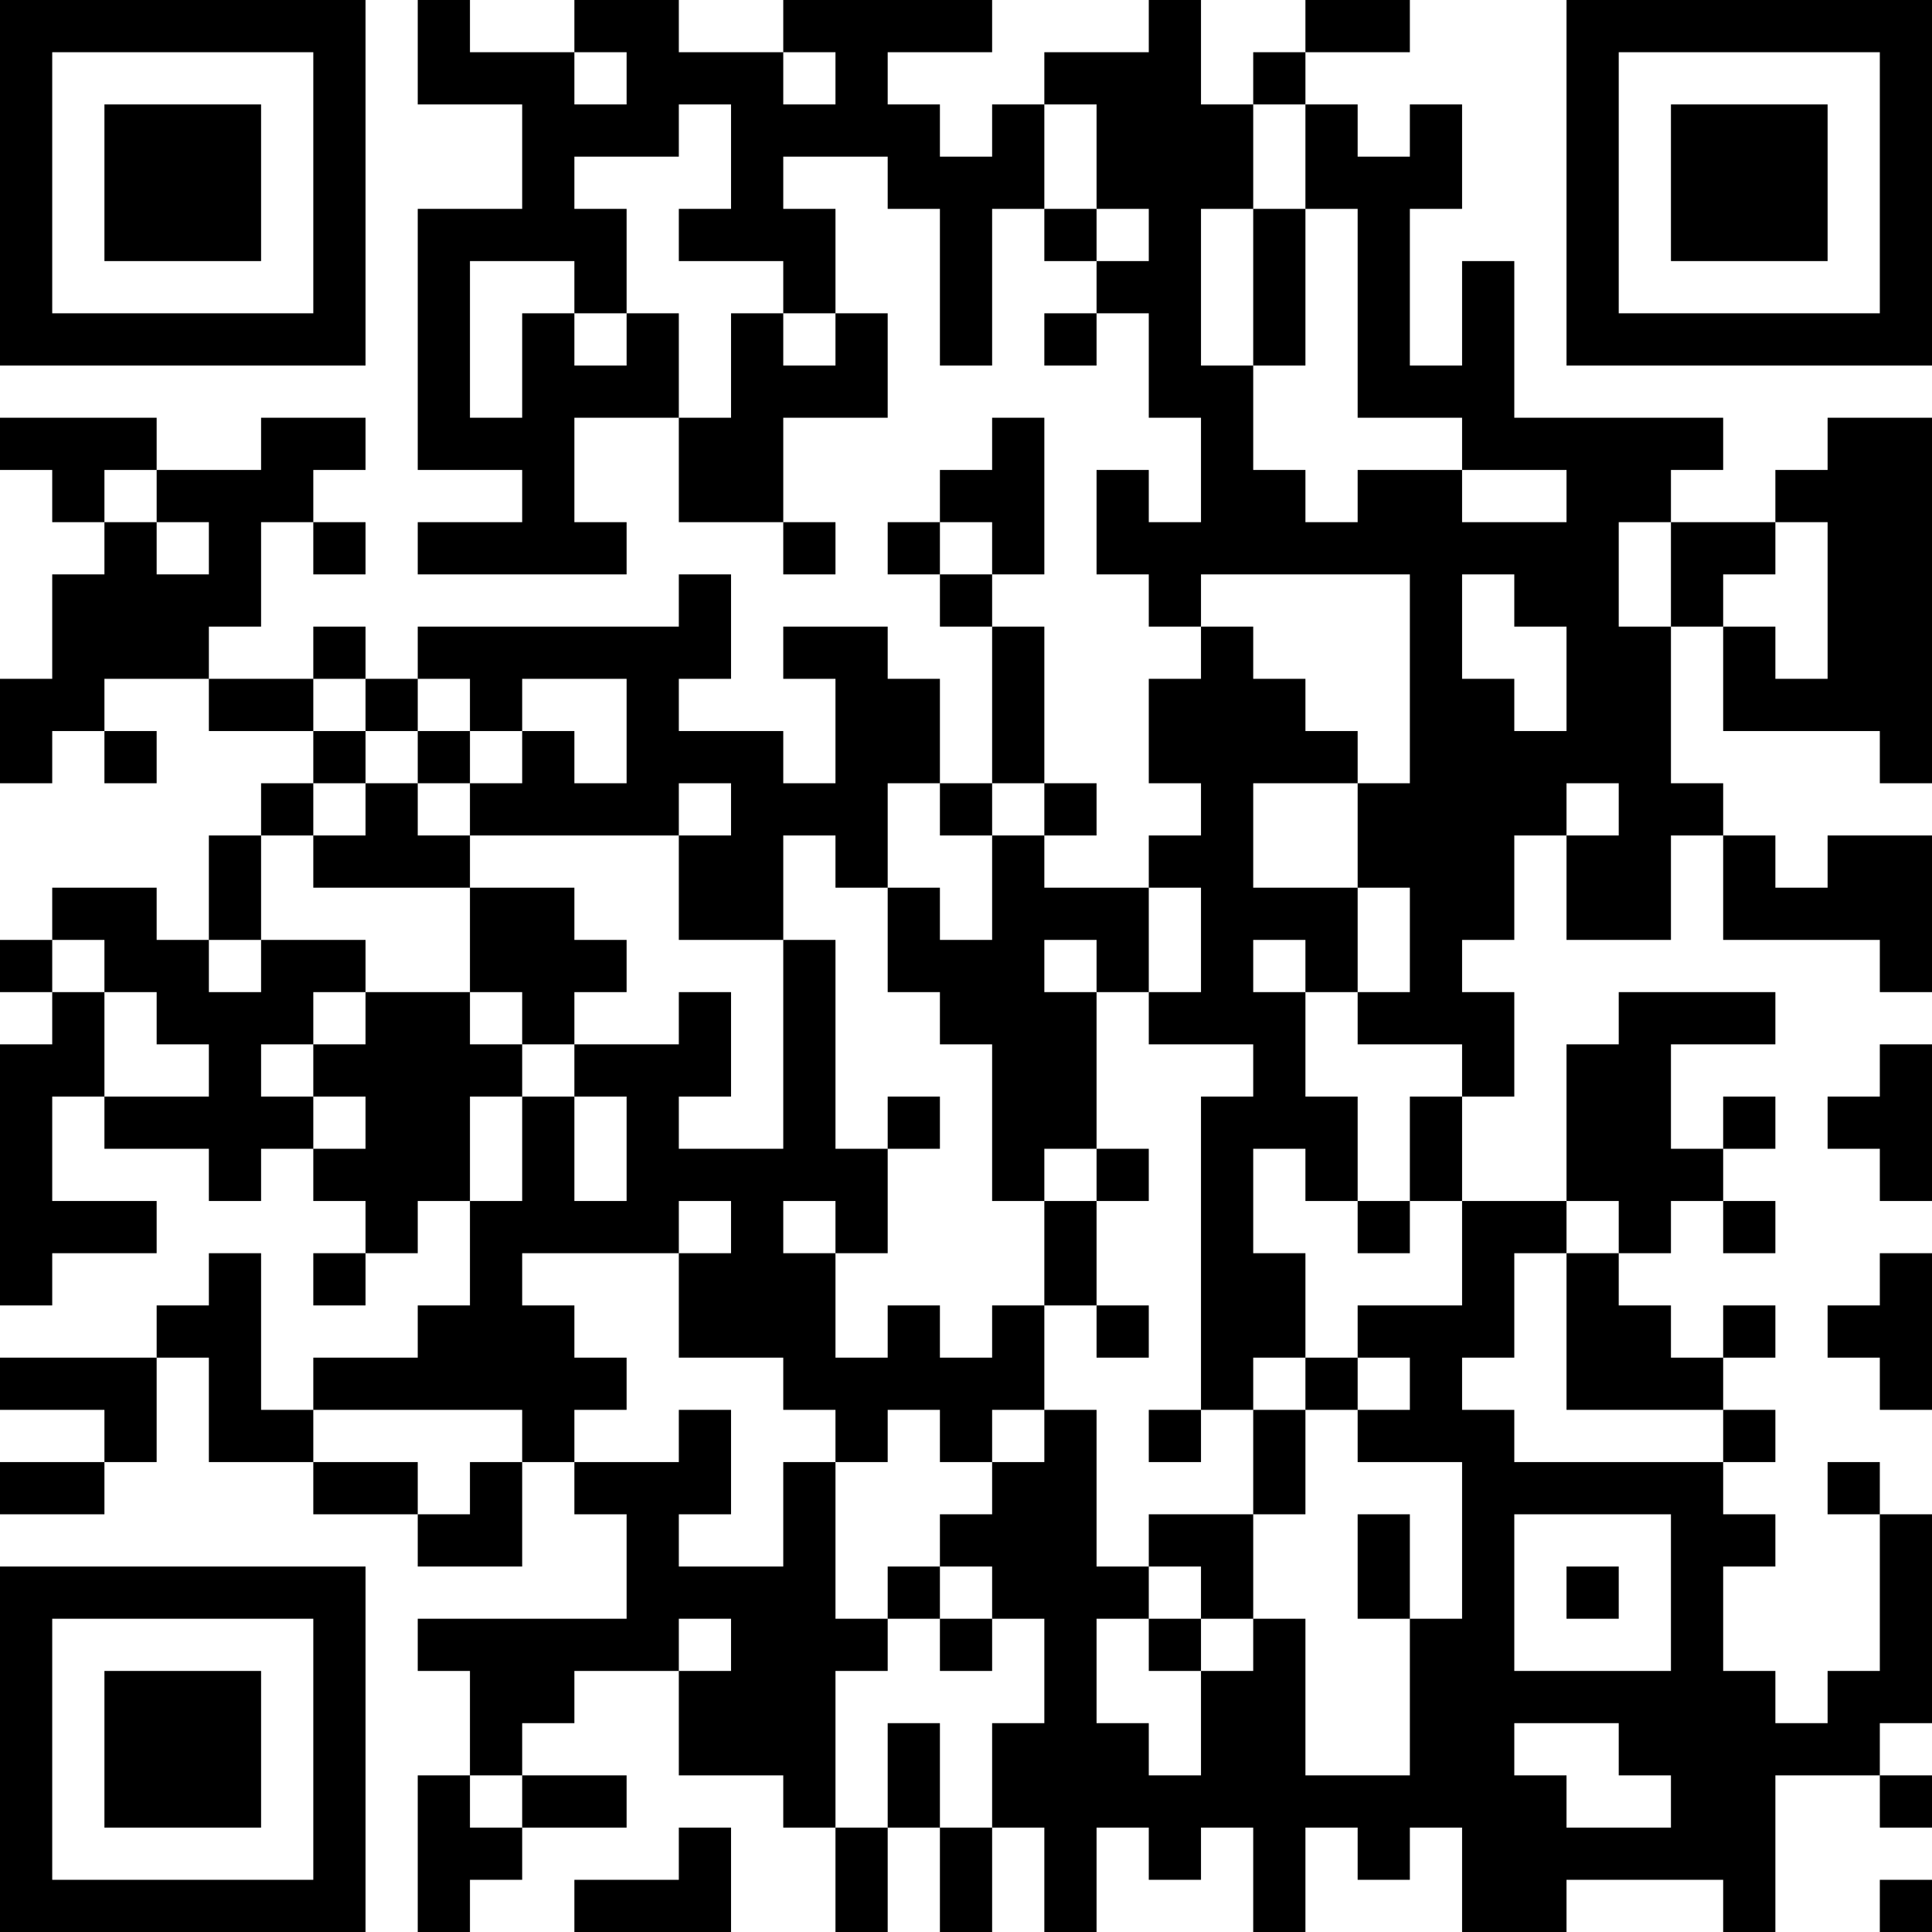 <?xml version="1.0" encoding="UTF-8"?>
<svg xmlns="http://www.w3.org/2000/svg" version="1.1" width="400" height="400" viewBox="0 0 400 400"><rect x="0" y="0" width="400" height="400" fill="#ffffff"/><g transform="scale(10.811)"><g transform="translate(0,0)"><path fill-rule="evenodd" d="M8 0L8 2L10 2L10 4L8 4L8 9L10 9L10 10L8 10L8 11L12 11L12 10L11 10L11 8L13 8L13 10L15 10L15 11L16 11L16 10L15 10L15 8L17 8L17 6L16 6L16 4L15 4L15 3L17 3L17 4L18 4L18 7L19 7L19 4L20 4L20 5L21 5L21 6L20 6L20 7L21 7L21 6L22 6L22 8L23 8L23 10L22 10L22 9L21 9L21 11L22 11L22 12L23 12L23 13L22 13L22 15L23 15L23 16L22 16L22 17L20 17L20 16L21 16L21 15L20 15L20 12L19 12L19 11L20 11L20 8L19 8L19 9L18 9L18 10L17 10L17 11L18 11L18 12L19 12L19 15L18 15L18 13L17 13L17 12L15 12L15 13L16 13L16 15L15 15L15 14L13 14L13 13L14 13L14 11L13 11L13 12L8 12L8 13L7 13L7 12L6 12L6 13L4 13L4 12L5 12L5 10L6 10L6 11L7 11L7 10L6 10L6 9L7 9L7 8L5 8L5 9L3 9L3 8L0 8L0 9L1 9L1 10L2 10L2 11L1 11L1 13L0 13L0 15L1 15L1 14L2 14L2 15L3 15L3 14L2 14L2 13L4 13L4 14L6 14L6 15L5 15L5 16L4 16L4 18L3 18L3 17L1 17L1 18L0 18L0 19L1 19L1 20L0 20L0 25L1 25L1 24L3 24L3 23L1 23L1 21L2 21L2 22L4 22L4 23L5 23L5 22L6 22L6 23L7 23L7 24L6 24L6 25L7 25L7 24L8 24L8 23L9 23L9 25L8 25L8 26L6 26L6 27L5 27L5 24L4 24L4 25L3 25L3 26L0 26L0 27L2 27L2 28L0 28L0 29L2 29L2 28L3 28L3 26L4 26L4 28L6 28L6 29L8 29L8 30L10 30L10 28L11 28L11 29L12 29L12 31L8 31L8 32L9 32L9 34L8 34L8 37L9 37L9 36L10 36L10 35L12 35L12 34L10 34L10 33L11 33L11 32L13 32L13 34L15 34L15 35L16 35L16 37L17 37L17 35L18 35L18 37L19 37L19 35L20 35L20 37L21 37L21 35L22 35L22 36L23 36L23 35L24 35L24 37L25 37L25 35L26 35L26 36L27 36L27 35L28 35L28 37L30 37L30 36L33 36L33 37L34 37L34 34L36 34L36 35L37 35L37 34L36 34L36 33L37 33L37 29L36 29L36 28L35 28L35 29L36 29L36 32L35 32L35 33L34 33L34 32L33 32L33 30L34 30L34 29L33 29L33 28L34 28L34 27L33 27L33 26L34 26L34 25L33 25L33 26L32 26L32 25L31 25L31 24L32 24L32 23L33 23L33 24L34 24L34 23L33 23L33 22L34 22L34 21L33 21L33 22L32 22L32 20L34 20L34 19L31 19L31 20L30 20L30 23L28 23L28 21L29 21L29 19L28 19L28 18L29 18L29 16L30 16L30 18L32 18L32 16L33 16L33 18L36 18L36 19L37 19L37 16L35 16L35 17L34 17L34 16L33 16L33 15L32 15L32 12L33 12L33 14L36 14L36 15L37 15L37 8L35 8L35 9L34 9L34 10L32 10L32 9L33 9L33 8L29 8L29 5L28 5L28 7L27 7L27 4L28 4L28 2L27 2L27 3L26 3L26 2L25 2L25 1L27 1L27 0L25 0L25 1L24 1L24 2L23 2L23 0L22 0L22 1L20 1L20 2L19 2L19 3L18 3L18 2L17 2L17 1L19 1L19 0L15 0L15 1L13 1L13 0L11 0L11 1L9 1L9 0ZM11 1L11 2L12 2L12 1ZM15 1L15 2L16 2L16 1ZM13 2L13 3L11 3L11 4L12 4L12 6L11 6L11 5L9 5L9 8L10 8L10 6L11 6L11 7L12 7L12 6L13 6L13 8L14 8L14 6L15 6L15 7L16 7L16 6L15 6L15 5L13 5L13 4L14 4L14 2ZM20 2L20 4L21 4L21 5L22 5L22 4L21 4L21 2ZM24 2L24 4L23 4L23 7L24 7L24 9L25 9L25 10L26 10L26 9L28 9L28 10L30 10L30 9L28 9L28 8L26 8L26 4L25 4L25 2ZM24 4L24 7L25 7L25 4ZM2 9L2 10L3 10L3 11L4 11L4 10L3 10L3 9ZM18 10L18 11L19 11L19 10ZM31 10L31 12L32 12L32 10ZM34 10L34 11L33 11L33 12L34 12L34 13L35 13L35 10ZM23 11L23 12L24 12L24 13L25 13L25 14L26 14L26 15L24 15L24 17L26 17L26 19L25 19L25 18L24 18L24 19L25 19L25 21L26 21L26 23L25 23L25 22L24 22L24 24L25 24L25 26L24 26L24 27L23 27L23 21L24 21L24 20L22 20L22 19L23 19L23 17L22 17L22 19L21 19L21 18L20 18L20 19L21 19L21 22L20 22L20 23L19 23L19 20L18 20L18 19L17 19L17 17L18 17L18 18L19 18L19 16L20 16L20 15L19 15L19 16L18 16L18 15L17 15L17 17L16 17L16 16L15 16L15 18L13 18L13 16L14 16L14 15L13 15L13 16L9 16L9 15L10 15L10 14L11 14L11 15L12 15L12 13L10 13L10 14L9 14L9 13L8 13L8 14L7 14L7 13L6 13L6 14L7 14L7 15L6 15L6 16L5 16L5 18L4 18L4 19L5 19L5 18L7 18L7 19L6 19L6 20L5 20L5 21L6 21L6 22L7 22L7 21L6 21L6 20L7 20L7 19L9 19L9 20L10 20L10 21L9 21L9 23L10 23L10 21L11 21L11 23L12 23L12 21L11 21L11 20L13 20L13 19L14 19L14 21L13 21L13 22L15 22L15 18L16 18L16 22L17 22L17 24L16 24L16 23L15 23L15 24L16 24L16 26L17 26L17 25L18 25L18 26L19 26L19 25L20 25L20 27L19 27L19 28L18 28L18 27L17 27L17 28L16 28L16 27L15 27L15 26L13 26L13 24L14 24L14 23L13 23L13 24L10 24L10 25L11 25L11 26L12 26L12 27L11 27L11 28L13 28L13 27L14 27L14 29L13 29L13 30L15 30L15 28L16 28L16 31L17 31L17 32L16 32L16 35L17 35L17 33L18 33L18 35L19 35L19 33L20 33L20 31L19 31L19 30L18 30L18 29L19 29L19 28L20 28L20 27L21 27L21 30L22 30L22 31L21 31L21 33L22 33L22 34L23 34L23 32L24 32L24 31L25 31L25 34L27 34L27 31L28 31L28 28L26 28L26 27L27 27L27 26L26 26L26 25L28 25L28 23L27 23L27 21L28 21L28 20L26 20L26 19L27 19L27 17L26 17L26 15L27 15L27 11ZM28 11L28 13L29 13L29 14L30 14L30 12L29 12L29 11ZM8 14L8 15L7 15L7 16L6 16L6 17L9 17L9 19L10 19L10 20L11 20L11 19L12 19L12 18L11 18L11 17L9 17L9 16L8 16L8 15L9 15L9 14ZM30 15L30 16L31 16L31 15ZM1 18L1 19L2 19L2 21L4 21L4 20L3 20L3 19L2 19L2 18ZM36 20L36 21L35 21L35 22L36 22L36 23L37 23L37 20ZM17 21L17 22L18 22L18 21ZM21 22L21 23L20 23L20 25L21 25L21 26L22 26L22 25L21 25L21 23L22 23L22 22ZM26 23L26 24L27 24L27 23ZM30 23L30 24L29 24L29 26L28 26L28 27L29 27L29 28L33 28L33 27L30 27L30 24L31 24L31 23ZM36 24L36 25L35 25L35 26L36 26L36 27L37 27L37 24ZM25 26L25 27L24 27L24 29L22 29L22 30L23 30L23 31L22 31L22 32L23 32L23 31L24 31L24 29L25 29L25 27L26 27L26 26ZM6 27L6 28L8 28L8 29L9 29L9 28L10 28L10 27ZM22 27L22 28L23 28L23 27ZM26 29L26 31L27 31L27 29ZM29 29L29 32L32 32L32 29ZM17 30L17 31L18 31L18 32L19 32L19 31L18 31L18 30ZM30 30L30 31L31 31L31 30ZM13 31L13 32L14 32L14 31ZM29 33L29 34L30 34L30 35L32 35L32 34L31 34L31 33ZM9 34L9 35L10 35L10 34ZM13 35L13 36L11 36L11 37L14 37L14 35ZM36 36L36 37L37 37L37 36ZM0 0L0 7L7 7L7 0ZM1 1L1 6L6 6L6 1ZM2 2L2 5L5 5L5 2ZM30 0L30 7L37 7L37 0ZM31 1L31 6L36 6L36 1ZM32 2L32 5L35 5L35 2ZM0 30L0 37L7 37L7 30ZM1 31L1 36L6 36L6 31ZM2 32L2 35L5 35L5 32Z" fill="#000000"/></g></g></svg>

